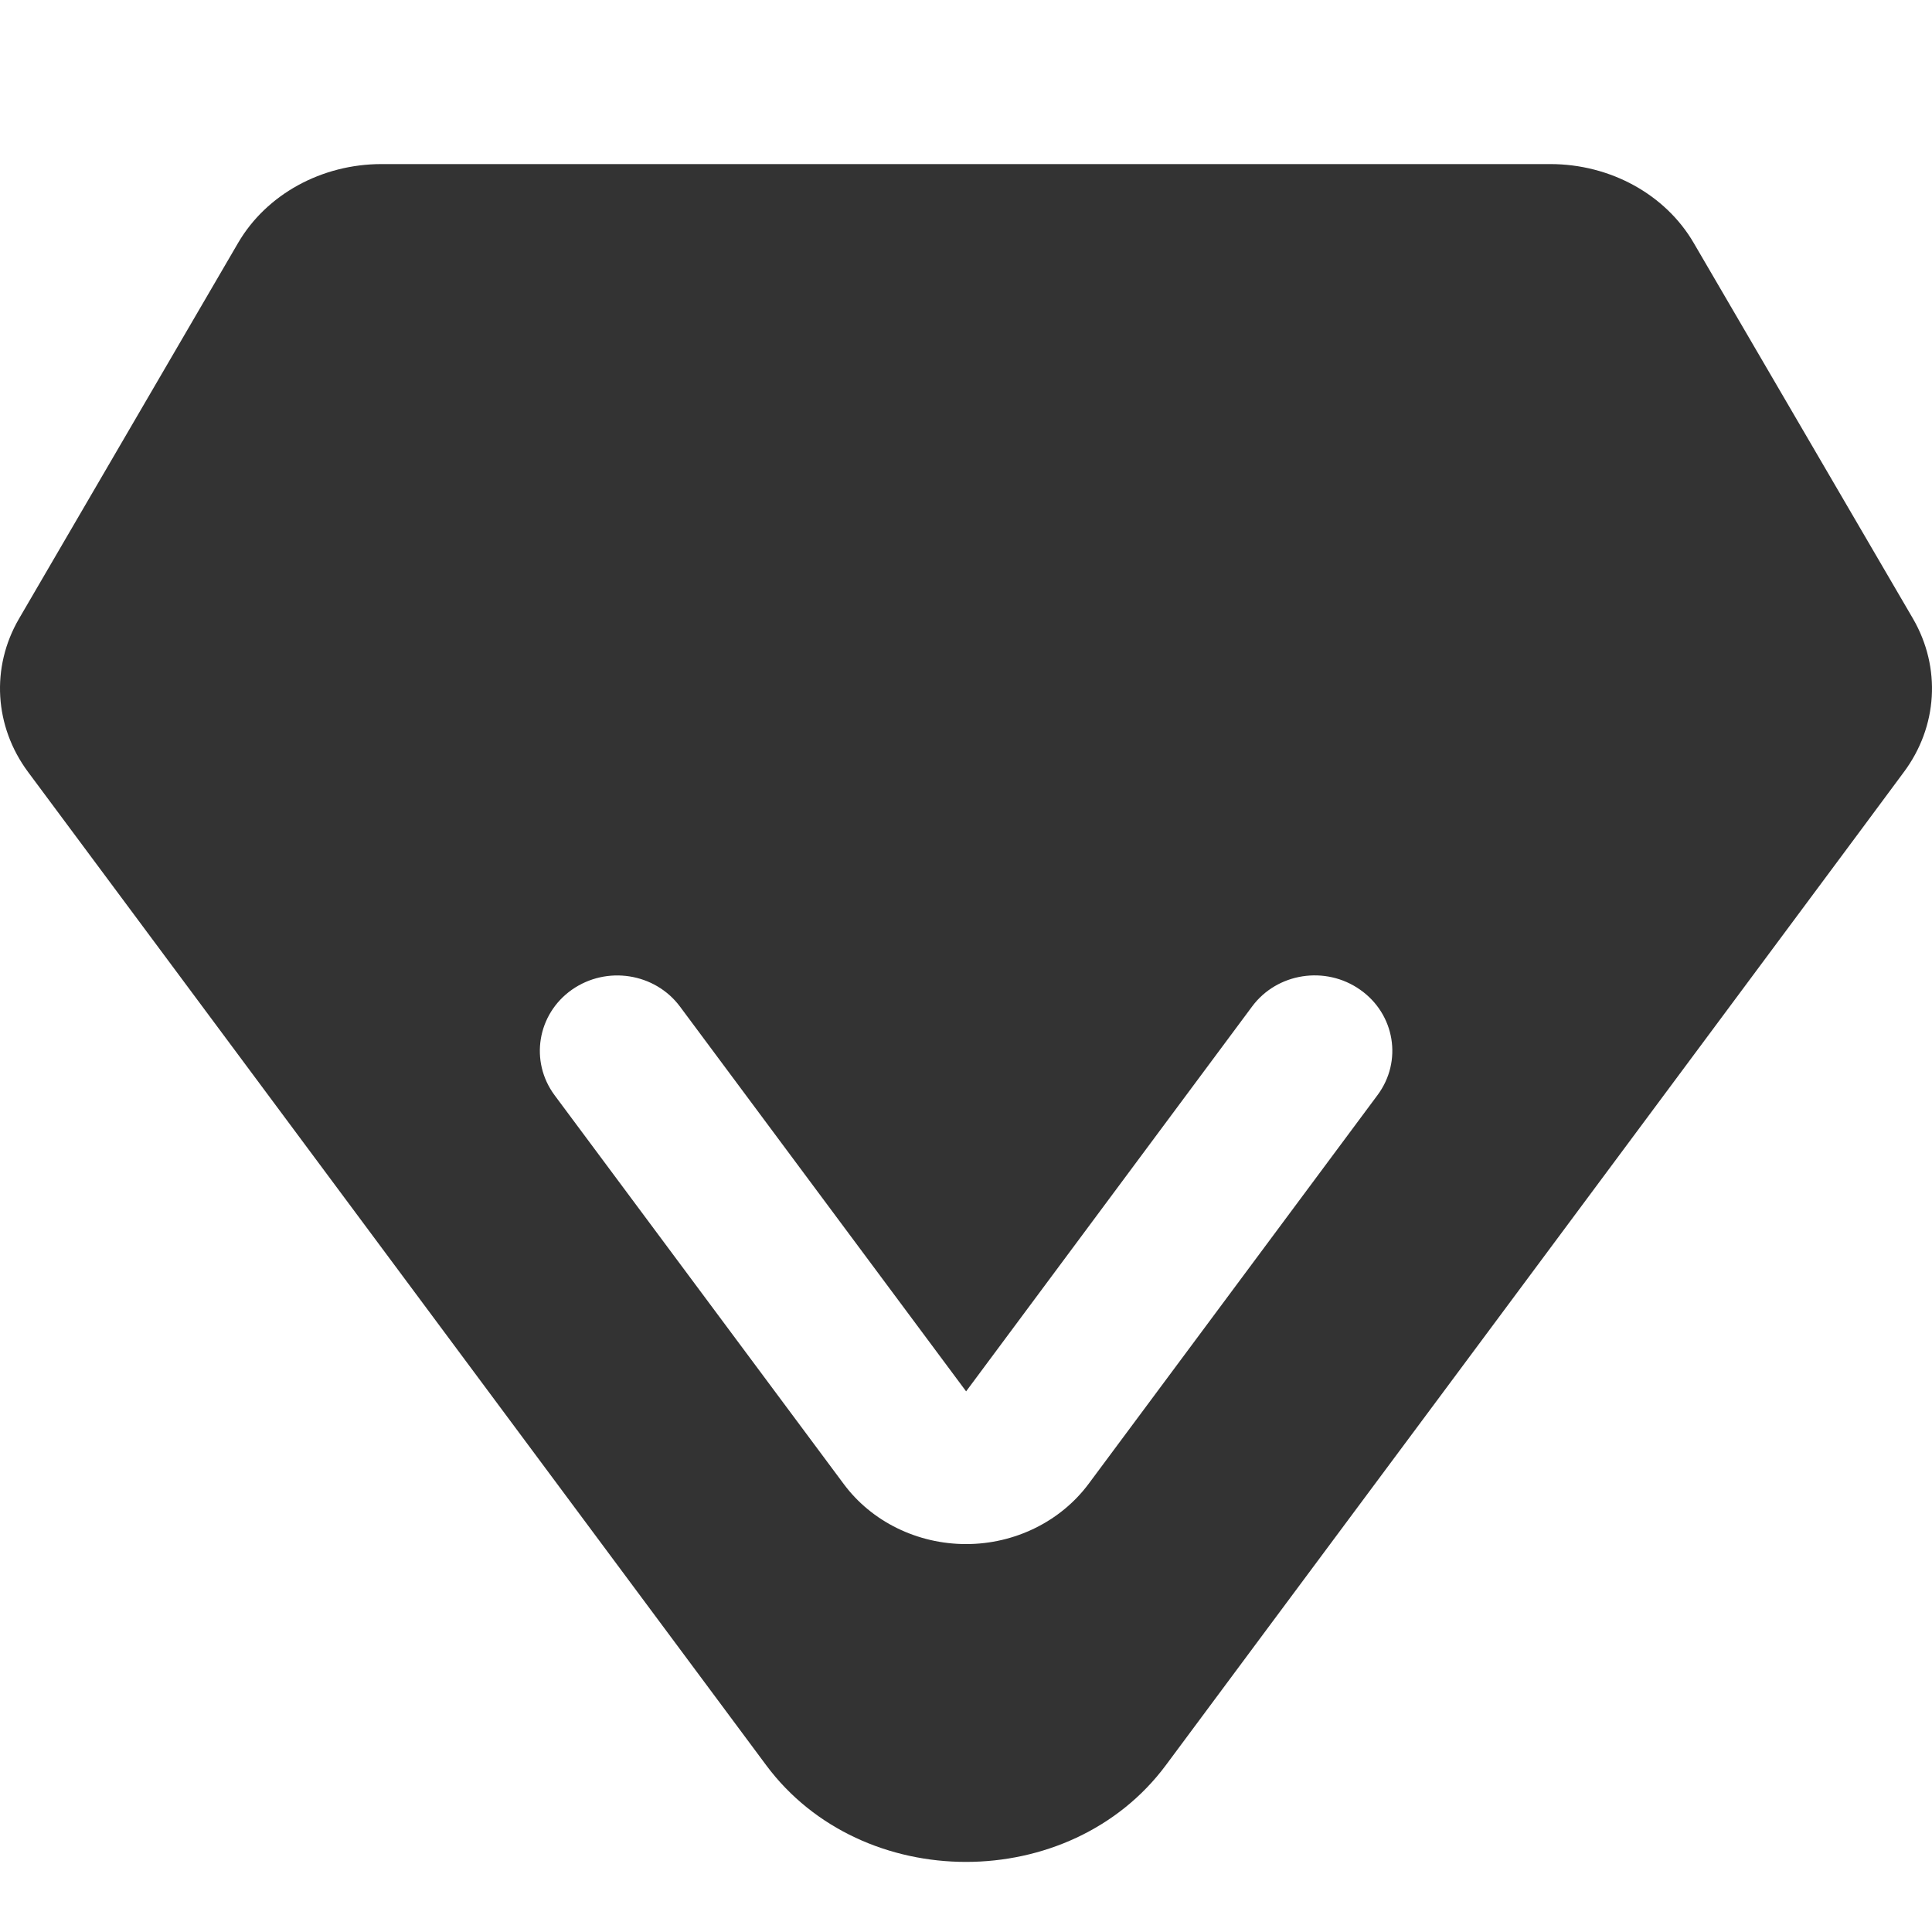 <svg width="66" height="66" viewBox="0 0 66 66" fill="none" xmlns="http://www.w3.org/2000/svg">
<path d="M65.351 21.135L57.856 8.293C56.89 6.64 55.009 5.605 52.958 5.605H13.035C10.985 5.605 9.104 6.64 8.137 8.293L0.65 21.135C-0.317 22.795 -0.198 24.815 0.96 26.374L26.173 60.301C29.448 64.707 36.552 64.707 39.828 60.301L43.25 55.695L49.343 47.502L58.085 35.738L63.558 28.372L65.034 26.381C66.199 24.822 66.317 22.802 65.351 21.135V21.135ZM47.057 37.412L37.187 50.693C36.228 51.979 34.664 52.748 33.004 52.748C31.337 52.748 29.773 51.979 28.821 50.693L18.944 37.412C18.088 36.255 18.354 34.646 19.534 33.812C20.722 32.978 22.374 33.237 23.23 34.387L33.004 47.531L42.771 34.387C43.627 33.23 45.286 32.978 46.467 33.812C47.654 34.646 47.92 36.255 47.057 37.412Z" fill="#333333"/>
</svg>
